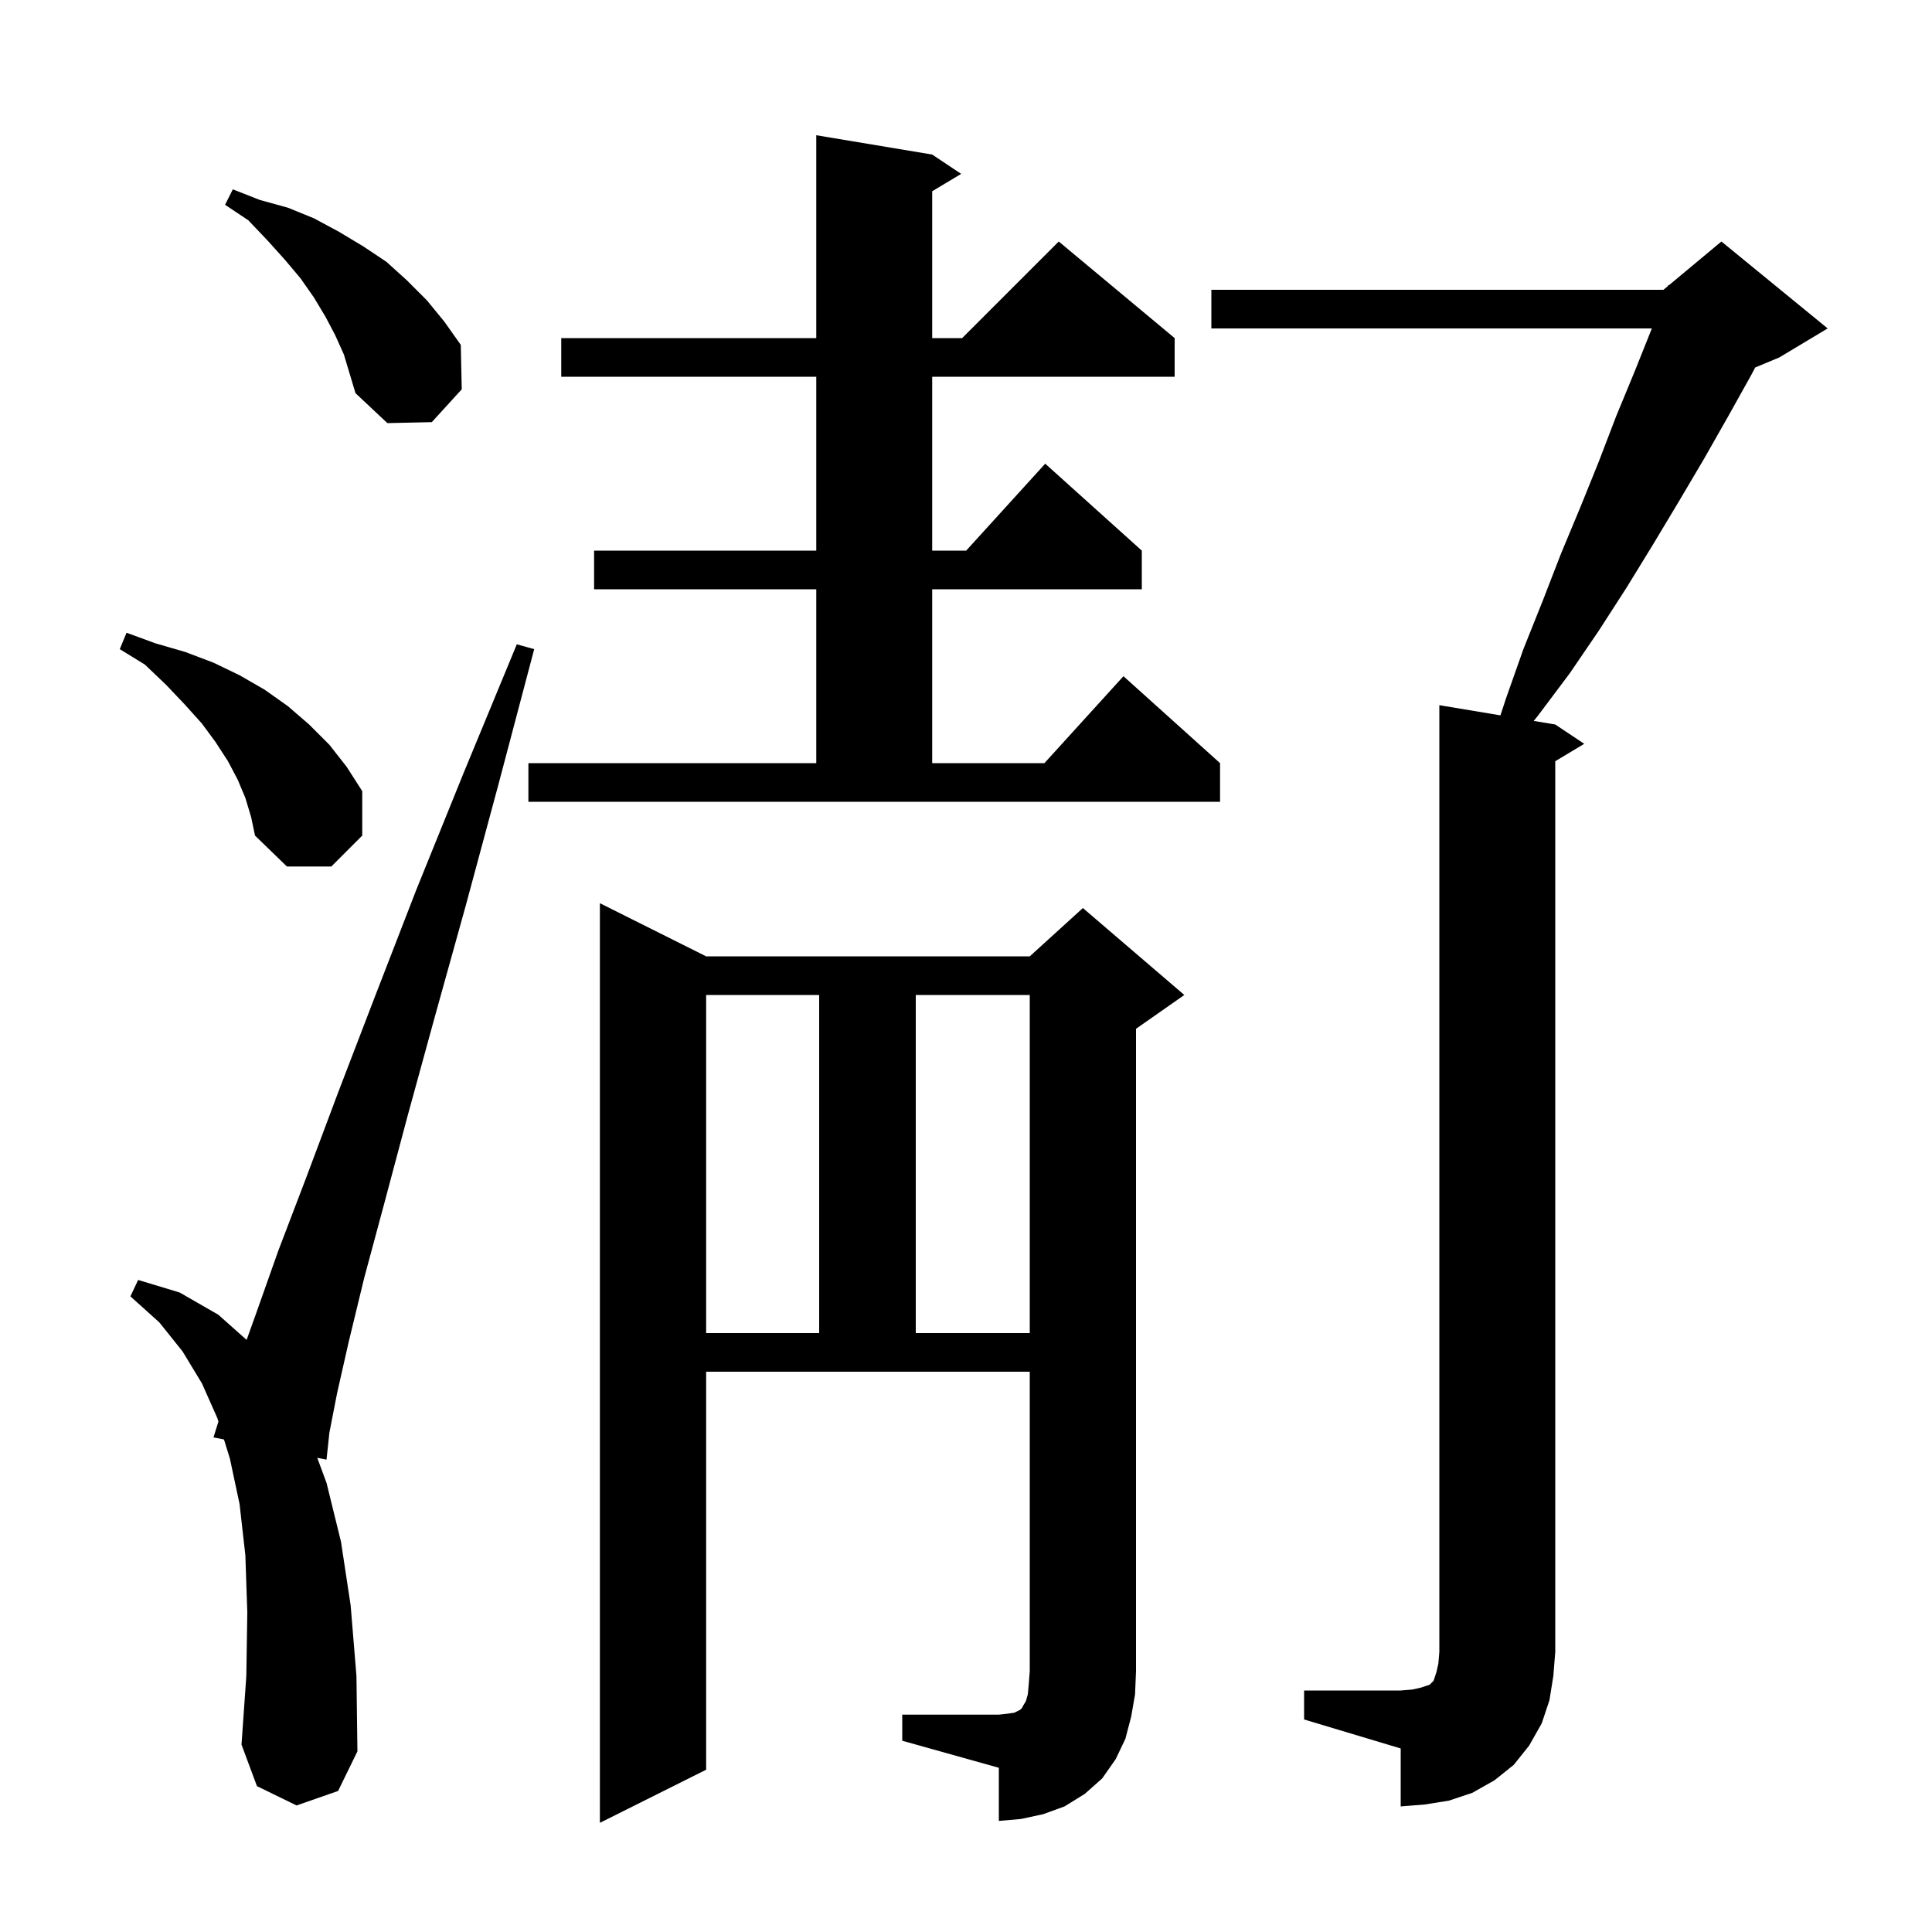 <svg xmlns="http://www.w3.org/2000/svg" xmlns:xlink="http://www.w3.org/1999/xlink" version="1.1" baseProfile="full" viewBox="0 0 200 200" width="200" height="200"><g fill="currentColor"><path d="M 93.4 177.5 L 103.4 177.5 L 104.3 177.4 L 105.0 177.3 L 105.6 177.0 L 105.8 176.8 L 105.9 176.6 L 106.2 176.1 L 106.4 175.4 L 106.5 174.3 L 106.6 173.0 L 106.6 142.0 L 73.1 142.0 L 73.1 183.2 L 62.1 188.7 L 62.1 93.5 L 73.1 99.0 L 106.6 99.0 L 112.1 94.0 L 122.6 103.0 L 117.6 106.5 L 117.6 173.0 L 117.5 175.4 L 117.1 177.7 L 116.5 180.0 L 115.5 182.1 L 114.1 184.1 L 112.3 185.7 L 110.2 187.0 L 108.0 187.8 L 105.7 188.3 L 103.4 188.5 L 103.4 183.0 L 93.4 180.2 Z M 135.0 175.0 L 145.0 175.0 L 146.2 174.9 L 147.1 174.7 L 148.0 174.4 L 148.4 174.0 L 148.7 173.1 L 148.9 172.2 L 149.0 171.0 L 149.0 73.0 L 155.326 74.054 L 155.9 72.3 L 157.7 67.2 L 159.7 62.2 L 161.6 57.3 L 163.6 52.5 L 165.5 47.8 L 167.3 43.1 L 169.2 38.5 L 171.0 34.0 L 125.4 34.0 L 125.4 30.0 L 172.2 30.0 L 172.654 29.622 L 172.7 29.5 L 172.765 29.529 L 178.2 25.0 L 189.2 34.0 L 184.2 37.0 L 181.695 38.044 L 181.3 38.8 L 178.9 43.1 L 176.4 47.5 L 173.8 51.9 L 171.1 56.4 L 168.4 60.8 L 165.5 65.3 L 162.5 69.7 L 159.2 74.1 L 158.77 74.628 L 161.0 75.0 L 164.0 77.0 L 161.0 78.8 L 161.0 171.0 L 160.8 173.5 L 160.4 176.0 L 159.6 178.4 L 158.3 180.7 L 156.7 182.7 L 154.7 184.3 L 152.4 185.6 L 150.0 186.4 L 147.5 186.8 L 145.0 187.0 L 145.0 181.0 L 135.0 178.0 Z M 30.7 186.9 L 26.6 184.9 L 25.0 180.6 L 25.5 173.5 L 25.6 166.9 L 25.4 161.0 L 24.8 155.7 L 23.8 151.0 L 23.185 149.013 L 22.1 148.8 L 22.612 147.162 L 22.5 146.8 L 20.9 143.2 L 18.9 139.9 L 16.5 136.9 L 13.5 134.2 L 14.3 132.5 L 18.6 133.8 L 22.6 136.1 L 25.53 138.705 L 26.5 136.0 L 28.8 129.5 L 31.7 121.9 L 35.0 113.1 L 38.8 103.2 L 43.1 92.1 L 48.0 80.0 L 53.5 66.7 L 55.3 67.2 L 51.6 81.2 L 48.2 93.8 L 45.0 105.3 L 42.2 115.5 L 39.8 124.5 L 37.7 132.3 L 36.1 138.9 L 34.9 144.2 L 34.1 148.3 L 33.8 151.1 L 32.841 150.912 L 33.8 153.5 L 35.3 159.6 L 36.3 166.2 L 36.9 173.5 L 37.0 181.3 L 35.0 185.4 Z M 73.1 103.0 L 73.1 138.0 L 84.8 138.0 L 84.8 103.0 Z M 94.8 103.0 L 94.8 138.0 L 106.6 138.0 L 106.6 103.0 Z M 25.4 82.6 L 24.6 80.7 L 23.6 78.8 L 22.3 76.8 L 20.9 74.9 L 19.1 72.9 L 17.2 70.9 L 15.0 68.8 L 12.4 67.2 L 13.1 65.5 L 16.1 66.6 L 19.2 67.5 L 22.1 68.6 L 24.8 69.9 L 27.4 71.4 L 29.8 73.1 L 32.0 75.0 L 34.1 77.1 L 35.9 79.4 L 37.5 81.9 L 37.5 86.5 L 34.3 89.7 L 29.7 89.7 L 26.4 86.5 L 26.0 84.6 Z M 54.7 79.0 L 84.5 79.0 L 84.5 61.0 L 61.5 61.0 L 61.5 57.0 L 84.5 57.0 L 84.5 39.0 L 58.1 39.0 L 58.1 35.0 L 84.5 35.0 L 84.5 14.0 L 96.5 16.0 L 99.5 18.0 L 96.5 19.8 L 96.5 35.0 L 99.6 35.0 L 109.6 25.0 L 121.6 35.0 L 121.6 39.0 L 96.5 39.0 L 96.5 57.0 L 100.018 57.0 L 108.2 48.0 L 118.2 57.0 L 118.2 61.0 L 96.5 61.0 L 96.5 79.0 L 108.118 79.0 L 116.3 70.0 L 126.3 79.0 L 126.3 83.0 L 54.7 83.0 Z M 34.7 34.7 L 33.7 32.8 L 32.5 30.8 L 31.1 28.8 L 29.5 26.9 L 27.7 24.9 L 25.7 22.8 L 23.3 21.2 L 24.1 19.6 L 26.9 20.7 L 29.8 21.5 L 32.5 22.6 L 35.1 24.0 L 37.6 25.5 L 40.0 27.1 L 42.1 29.0 L 44.2 31.1 L 46.0 33.3 L 47.7 35.7 L 47.8 40.3 L 44.7 43.7 L 40.1 43.8 L 36.8 40.7 L 35.6 36.7 Z "/></g></svg>